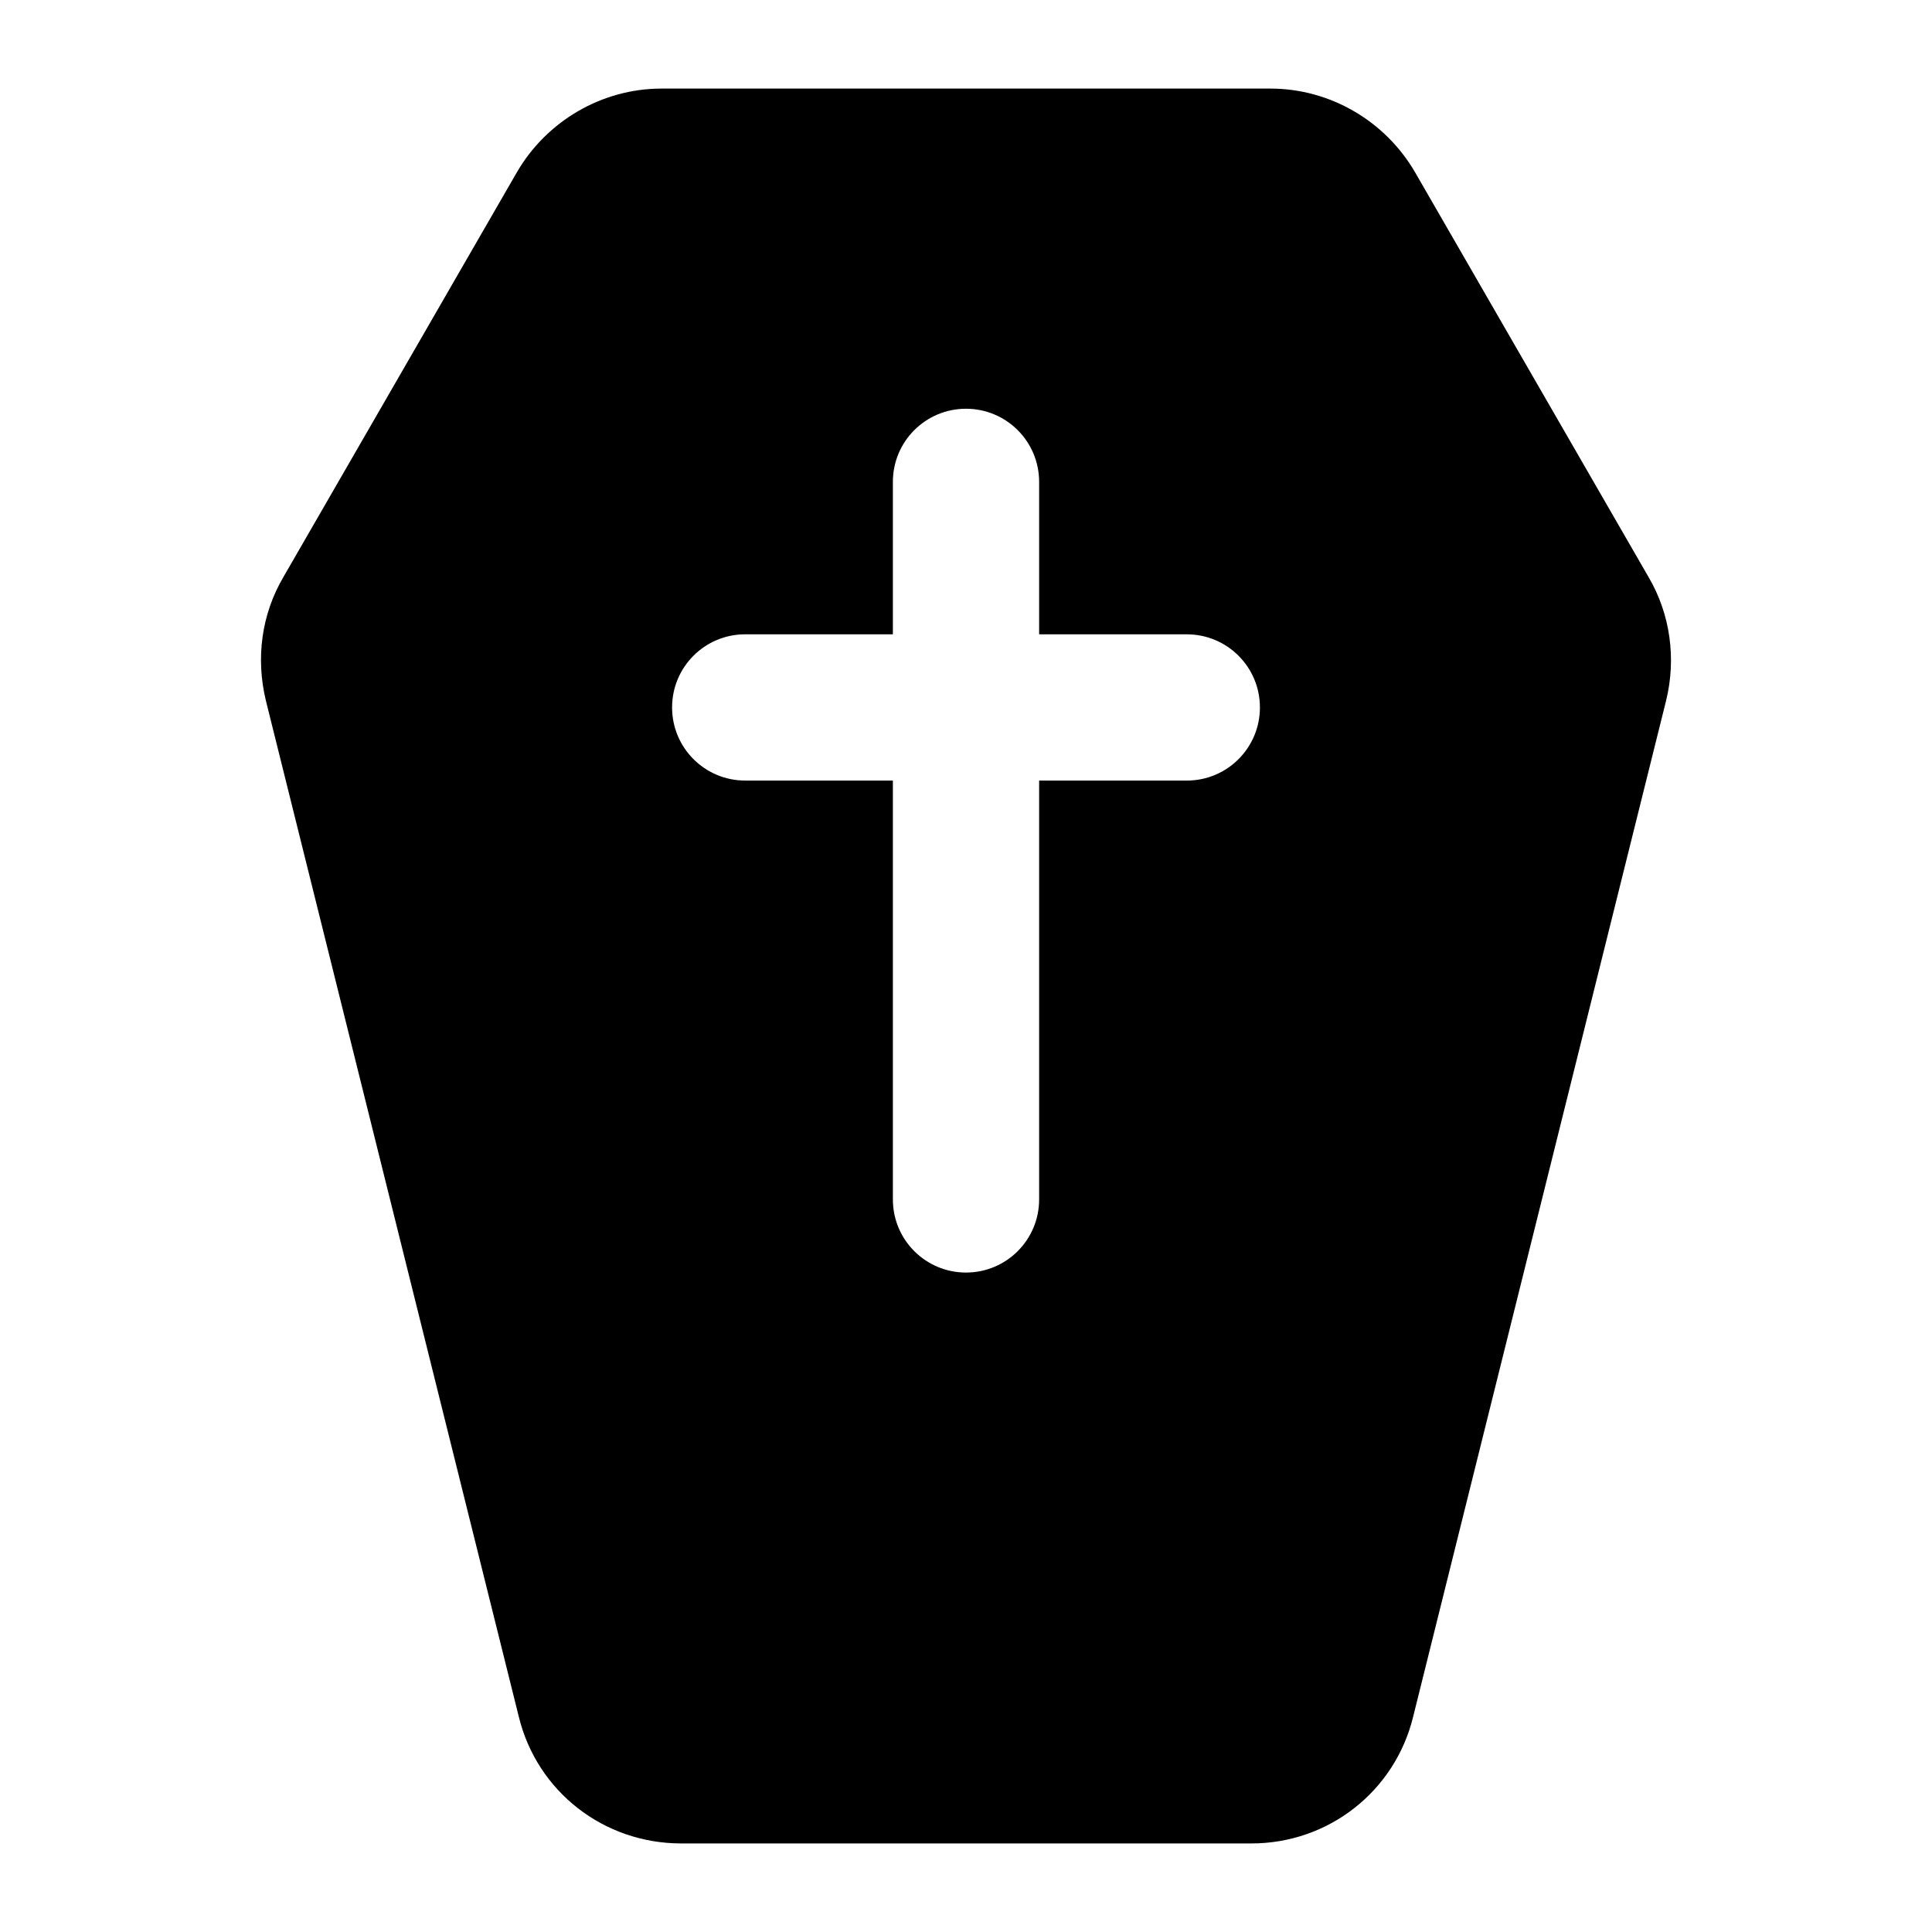 <?xml version="1.0" encoding="UTF-8"?>
<!-- Uploaded to: SVG Repo, www.svgrepo.com, Generator: SVG Repo Mixer Tools -->
<svg fill="#000000" width="800px" height="800px" version="1.1" viewBox="144 144 512 512" xmlns="http://www.w3.org/2000/svg">
 <path d="m324.52 632.53h151.14c20.348 0 37.98-13.758 42.824-33.523l67.051-269.34c2.711-11.047 1.16-22.863-4.656-32.746l-61.812-107.16c-7.945-13.762-22.672-22.285-38.371-22.285h-161.41c-15.691 0-30.418 8.523-38.367 22.281l-61.812 107.16c-5.812 9.883-7.359 21.508-4.648 32.75l67.043 269.34c4.844 19.766 22.48 33.523 43.02 33.523zm16.969-320.43h39.133v-40.398c0-10.711 8.668-19.379 19.379-19.379 10.711 0 19.379 8.668 19.379 19.379v40.402h39.133c10.711 0 19.379 8.668 19.379 19.379s-8.668 19.379-19.379 19.379h-39.133v111c0 10.711-8.668 19.379-19.379 19.379-10.711 0-19.379-8.668-19.379-19.379v-111l-39.133-0.004c-10.711 0-19.379-8.668-19.379-19.379 0-10.711 8.668-19.379 19.379-19.379z"/>
</svg>